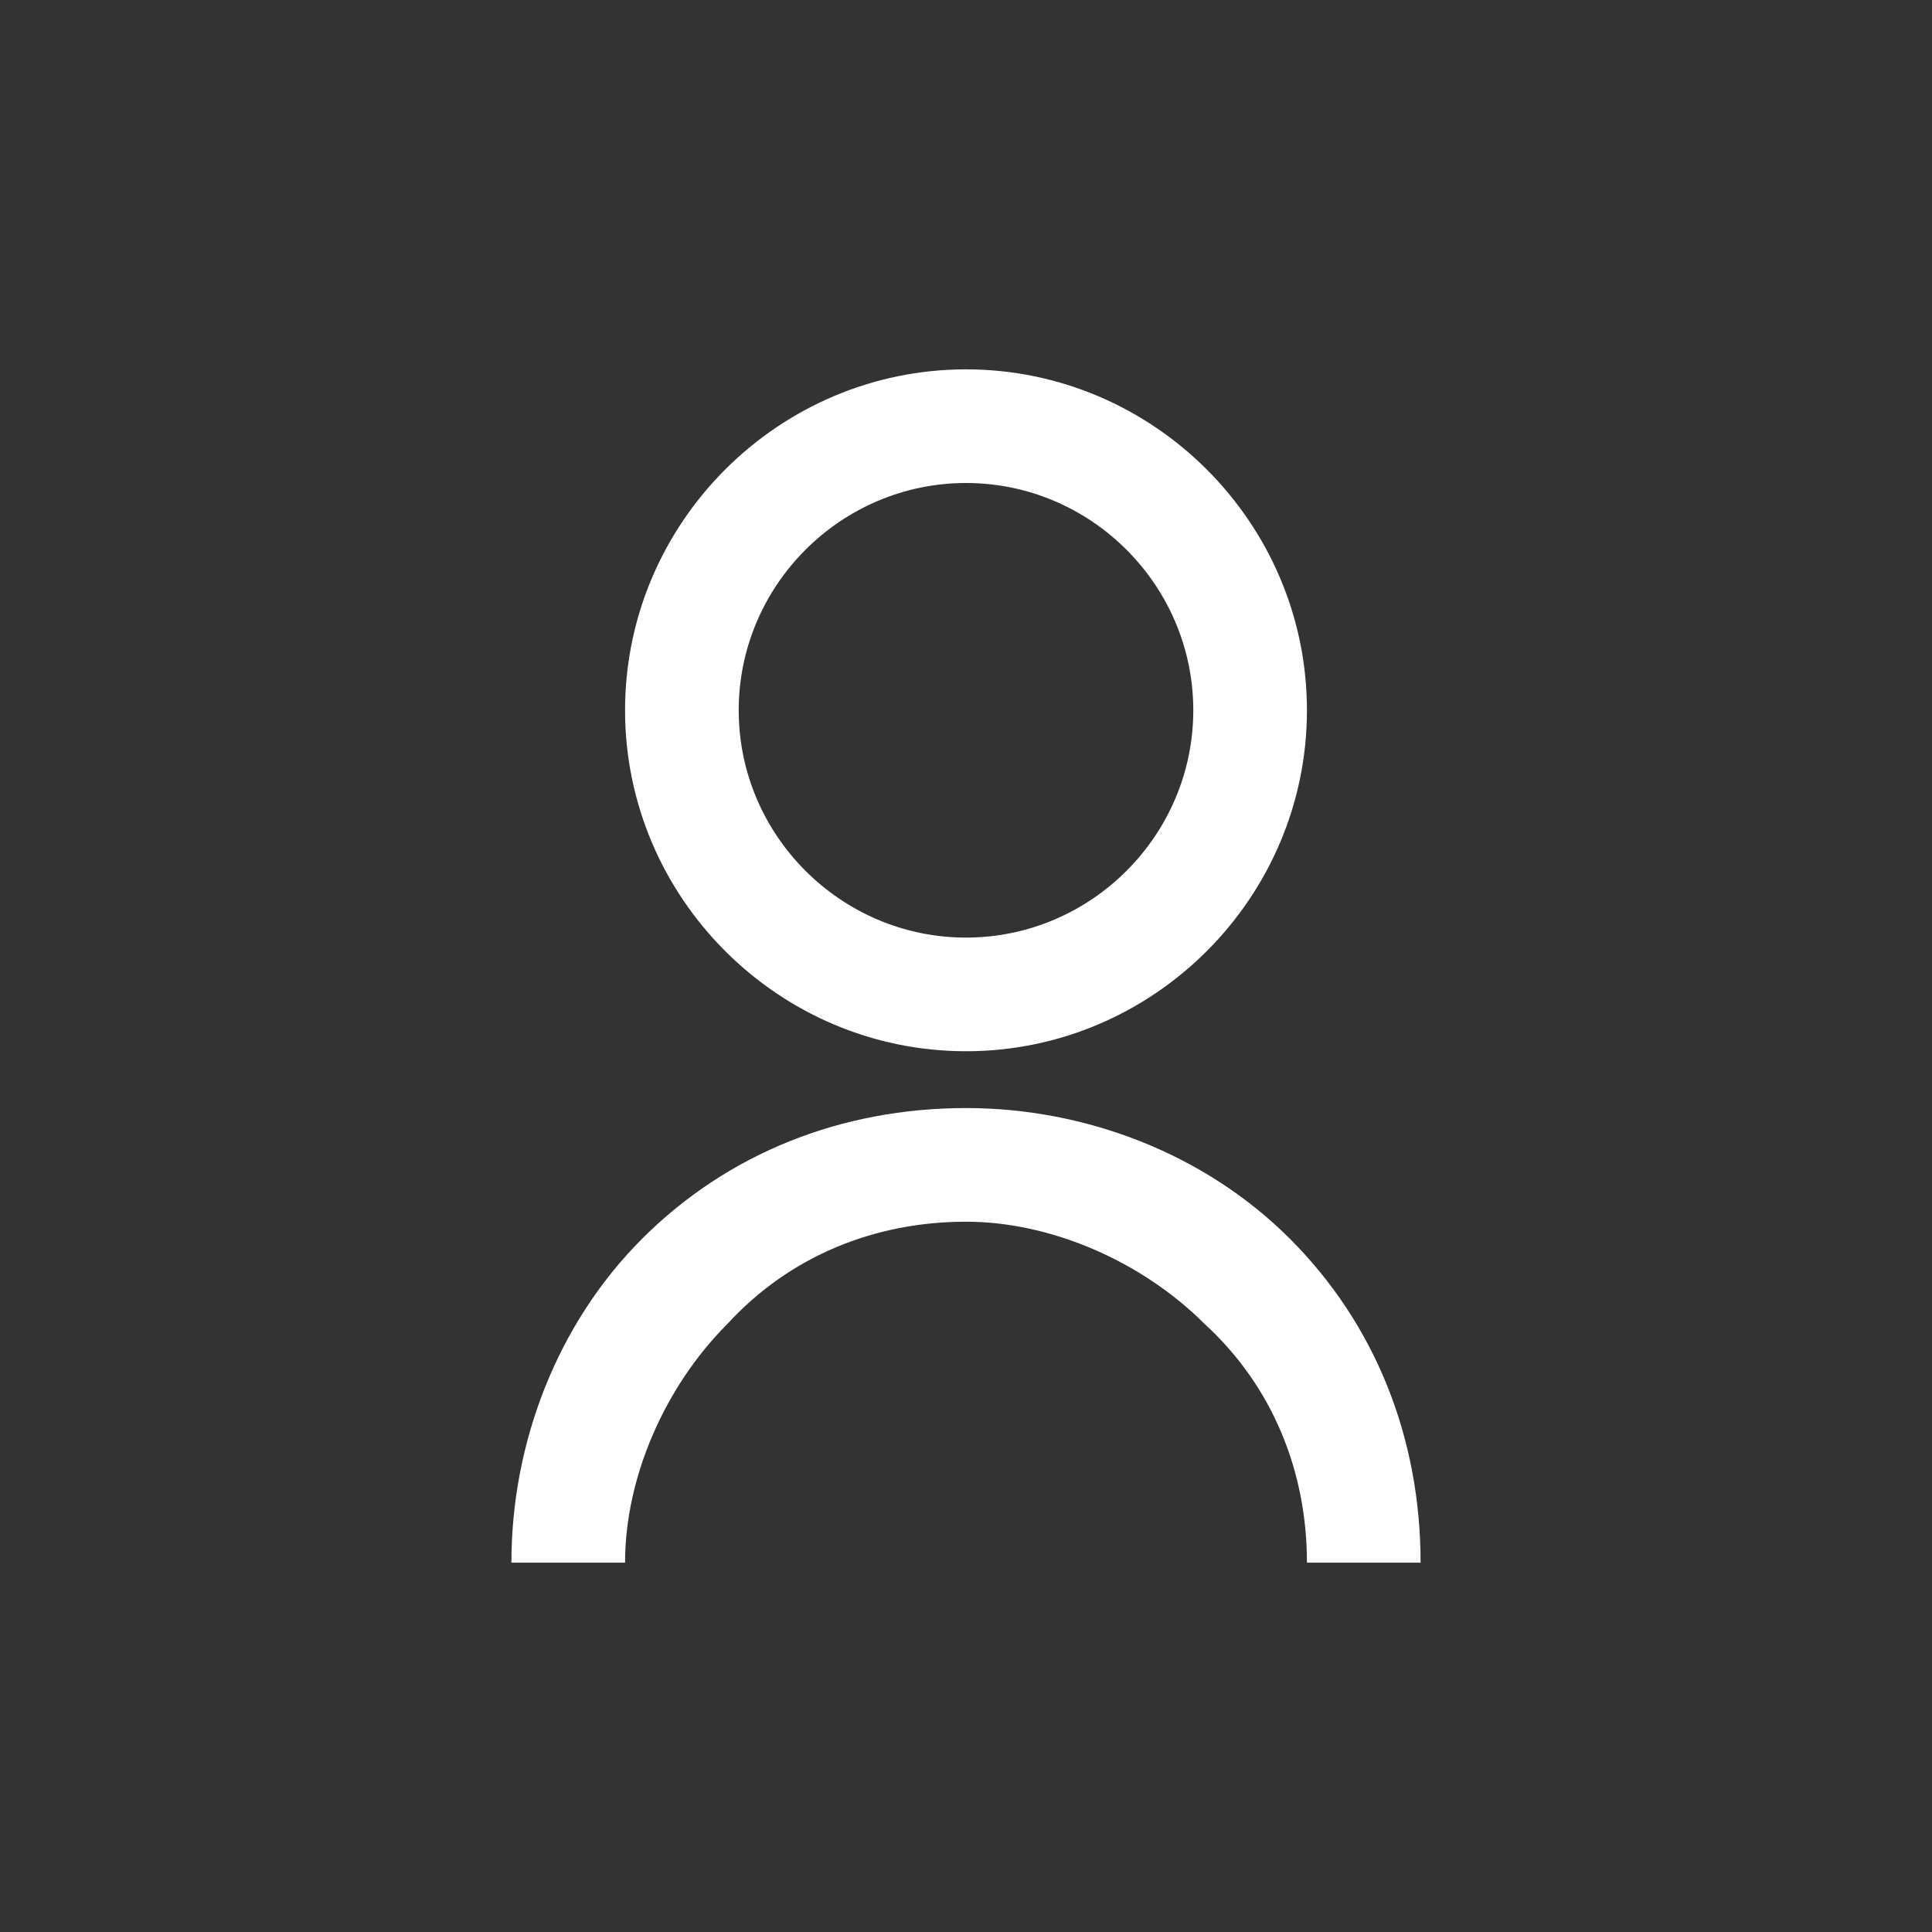 <?xml version="1.0" encoding="utf-8"?>
<!-- Generator: Adobe Illustrator 27.9.1, SVG Export Plug-In . SVG Version: 6.00 Build 0)  -->
<svg version="1.1" id="Layer_1" xmlns="http://www.w3.org/2000/svg" xmlns:xlink="http://www.w3.org/1999/xlink" x="0px" y="0px"
	 width="34px" height="34px" viewBox="0 0 34 34" enable-background="new 0 0 34 34" xml:space="preserve">
<rect x="0" y="0" width="34" height="34" fill="#333333" stroke="none"/>
<path fill="#FFFFFF" d="M9,27.5c0-2.1,0.8-4.2,2.3-5.7c1.5-1.5,3.5-2.3,5.7-2.3c2.1,0,4.2,0.8,5.7,2.3c1.5,1.5,2.3,3.5,2.3,5.7h-2
	c0-1.6-0.6-3.1-1.8-4.2c-1.1-1.1-2.7-1.8-4.2-1.8c-1.6,0-3.1,0.6-4.2,1.8c-1.1,1.1-1.8,2.7-1.8,4.2H9z M17,18.5c-3.3,0-6-2.7-6-6
	s2.7-6,6-6c3.3,0,6,2.7,6,6S20.3,18.5,17,18.5z M17,16.5c2.2,0,4-1.8,4-4s-1.8-4-4-4c-2.2,0-4,1.8-4,4S14.8,16.5,17,16.5z"/>
</svg>
